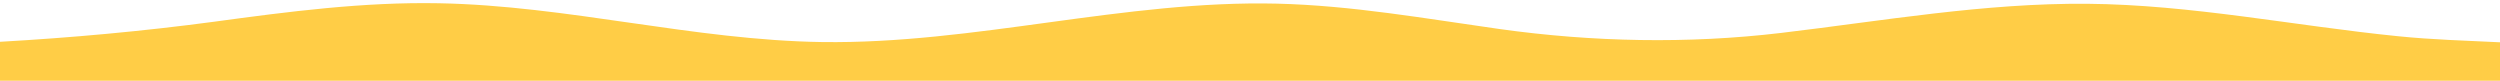 <?xml version="1.0" encoding="utf-8"?>
<!-- Generator: Adobe Illustrator 24.3.0, SVG Export Plug-In . SVG Version: 6.00 Build 0)  -->
<svg version="1.1" id="レイヤー_1" xmlns="http://www.w3.org/2000/svg" xmlns:xlink="http://www.w3.org/1999/xlink" x="0px"
	 y="0px" viewBox="0 0 1920 62" style="enable-background:new 0 0 1920 62;" xml:space="preserve">
<style type="text/css">
	.st0{fill:#FFCD46;}
</style>
<path class="st0" d="M1920.2,32.8c1,9.7,0.3,20.1,0.3,30c-639.9,0-1281.4,0-1921.3,0C-0.6,51.6,0,42.1,0,32.1
	C54.5,29,109.7,24,164.3,16.7C221.6,8.9,279.2,1.4,337.1,2.5c98.7,1.8,195.7,28.4,294.4,29.8C748.5,33.9,863.9,0,980.8,2.8
	c57.4,1.4,114.1,11.5,170.9,19.5c71.4,10,144.5,11.5,216.1,3c78.3-9.3,156-23,235.1-22.4c80.2,0.7,159.1,16.9,238.6,24.9
	c26.3,2.7,52.5,3.4,78.8,4.7C1920.2,32.6,1920.2,32.7,1920.2,32.8z"/>
</svg>
